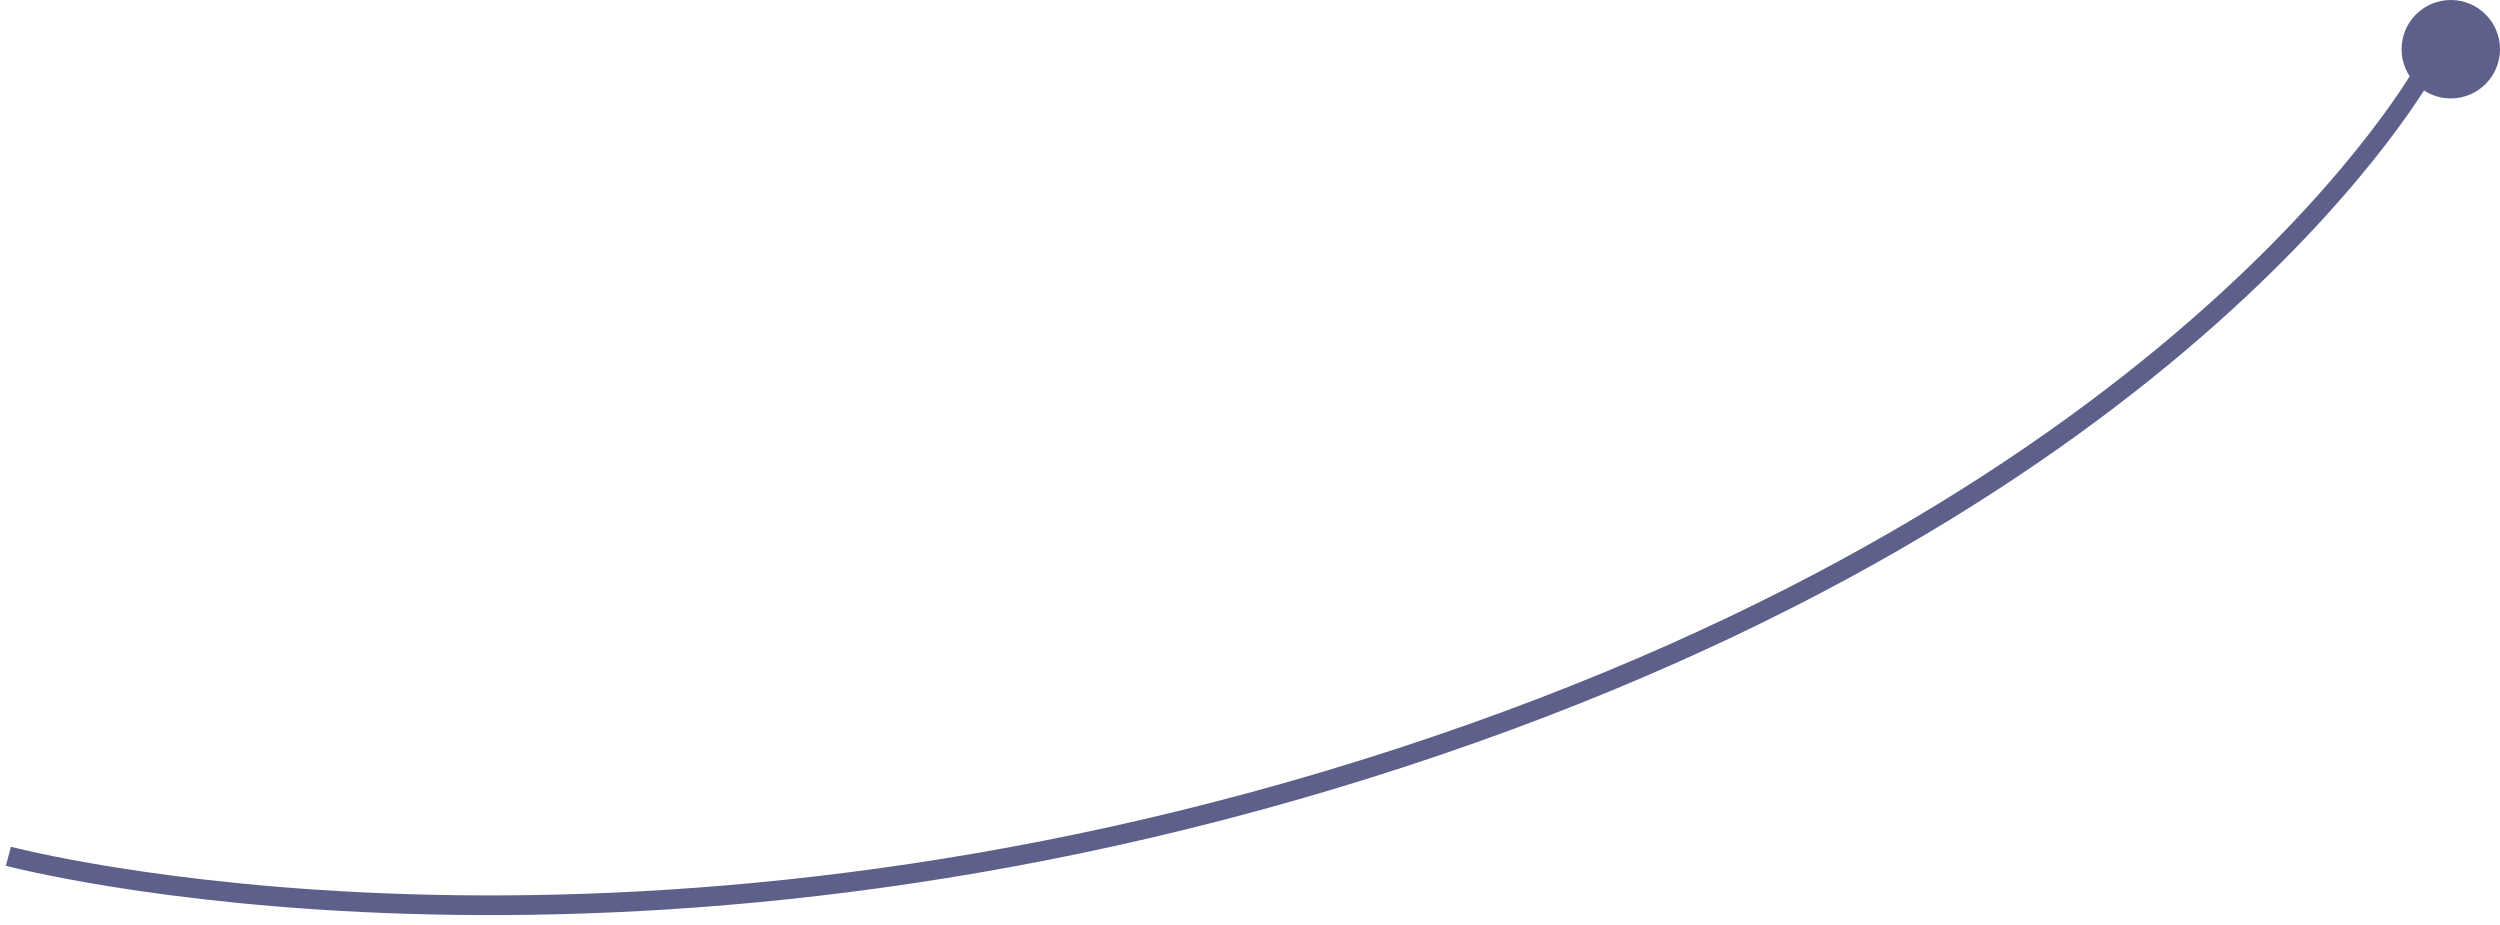 <svg xmlns="http://www.w3.org/2000/svg" width="127" height="47" viewBox="0 0 127 47"><g fill="none" fill-rule="evenodd" transform="matrix(-1 0 0 1 127 0)"><path stroke="#5D608B" d="M126.573 43.497s-30.463 8.134-70.721-5C15.593 25.36 3.732 3.418 3.732 3.418"/><circle cx="2.5" cy="2.5" r="2.5" fill="#5D608B"/></g></svg>
